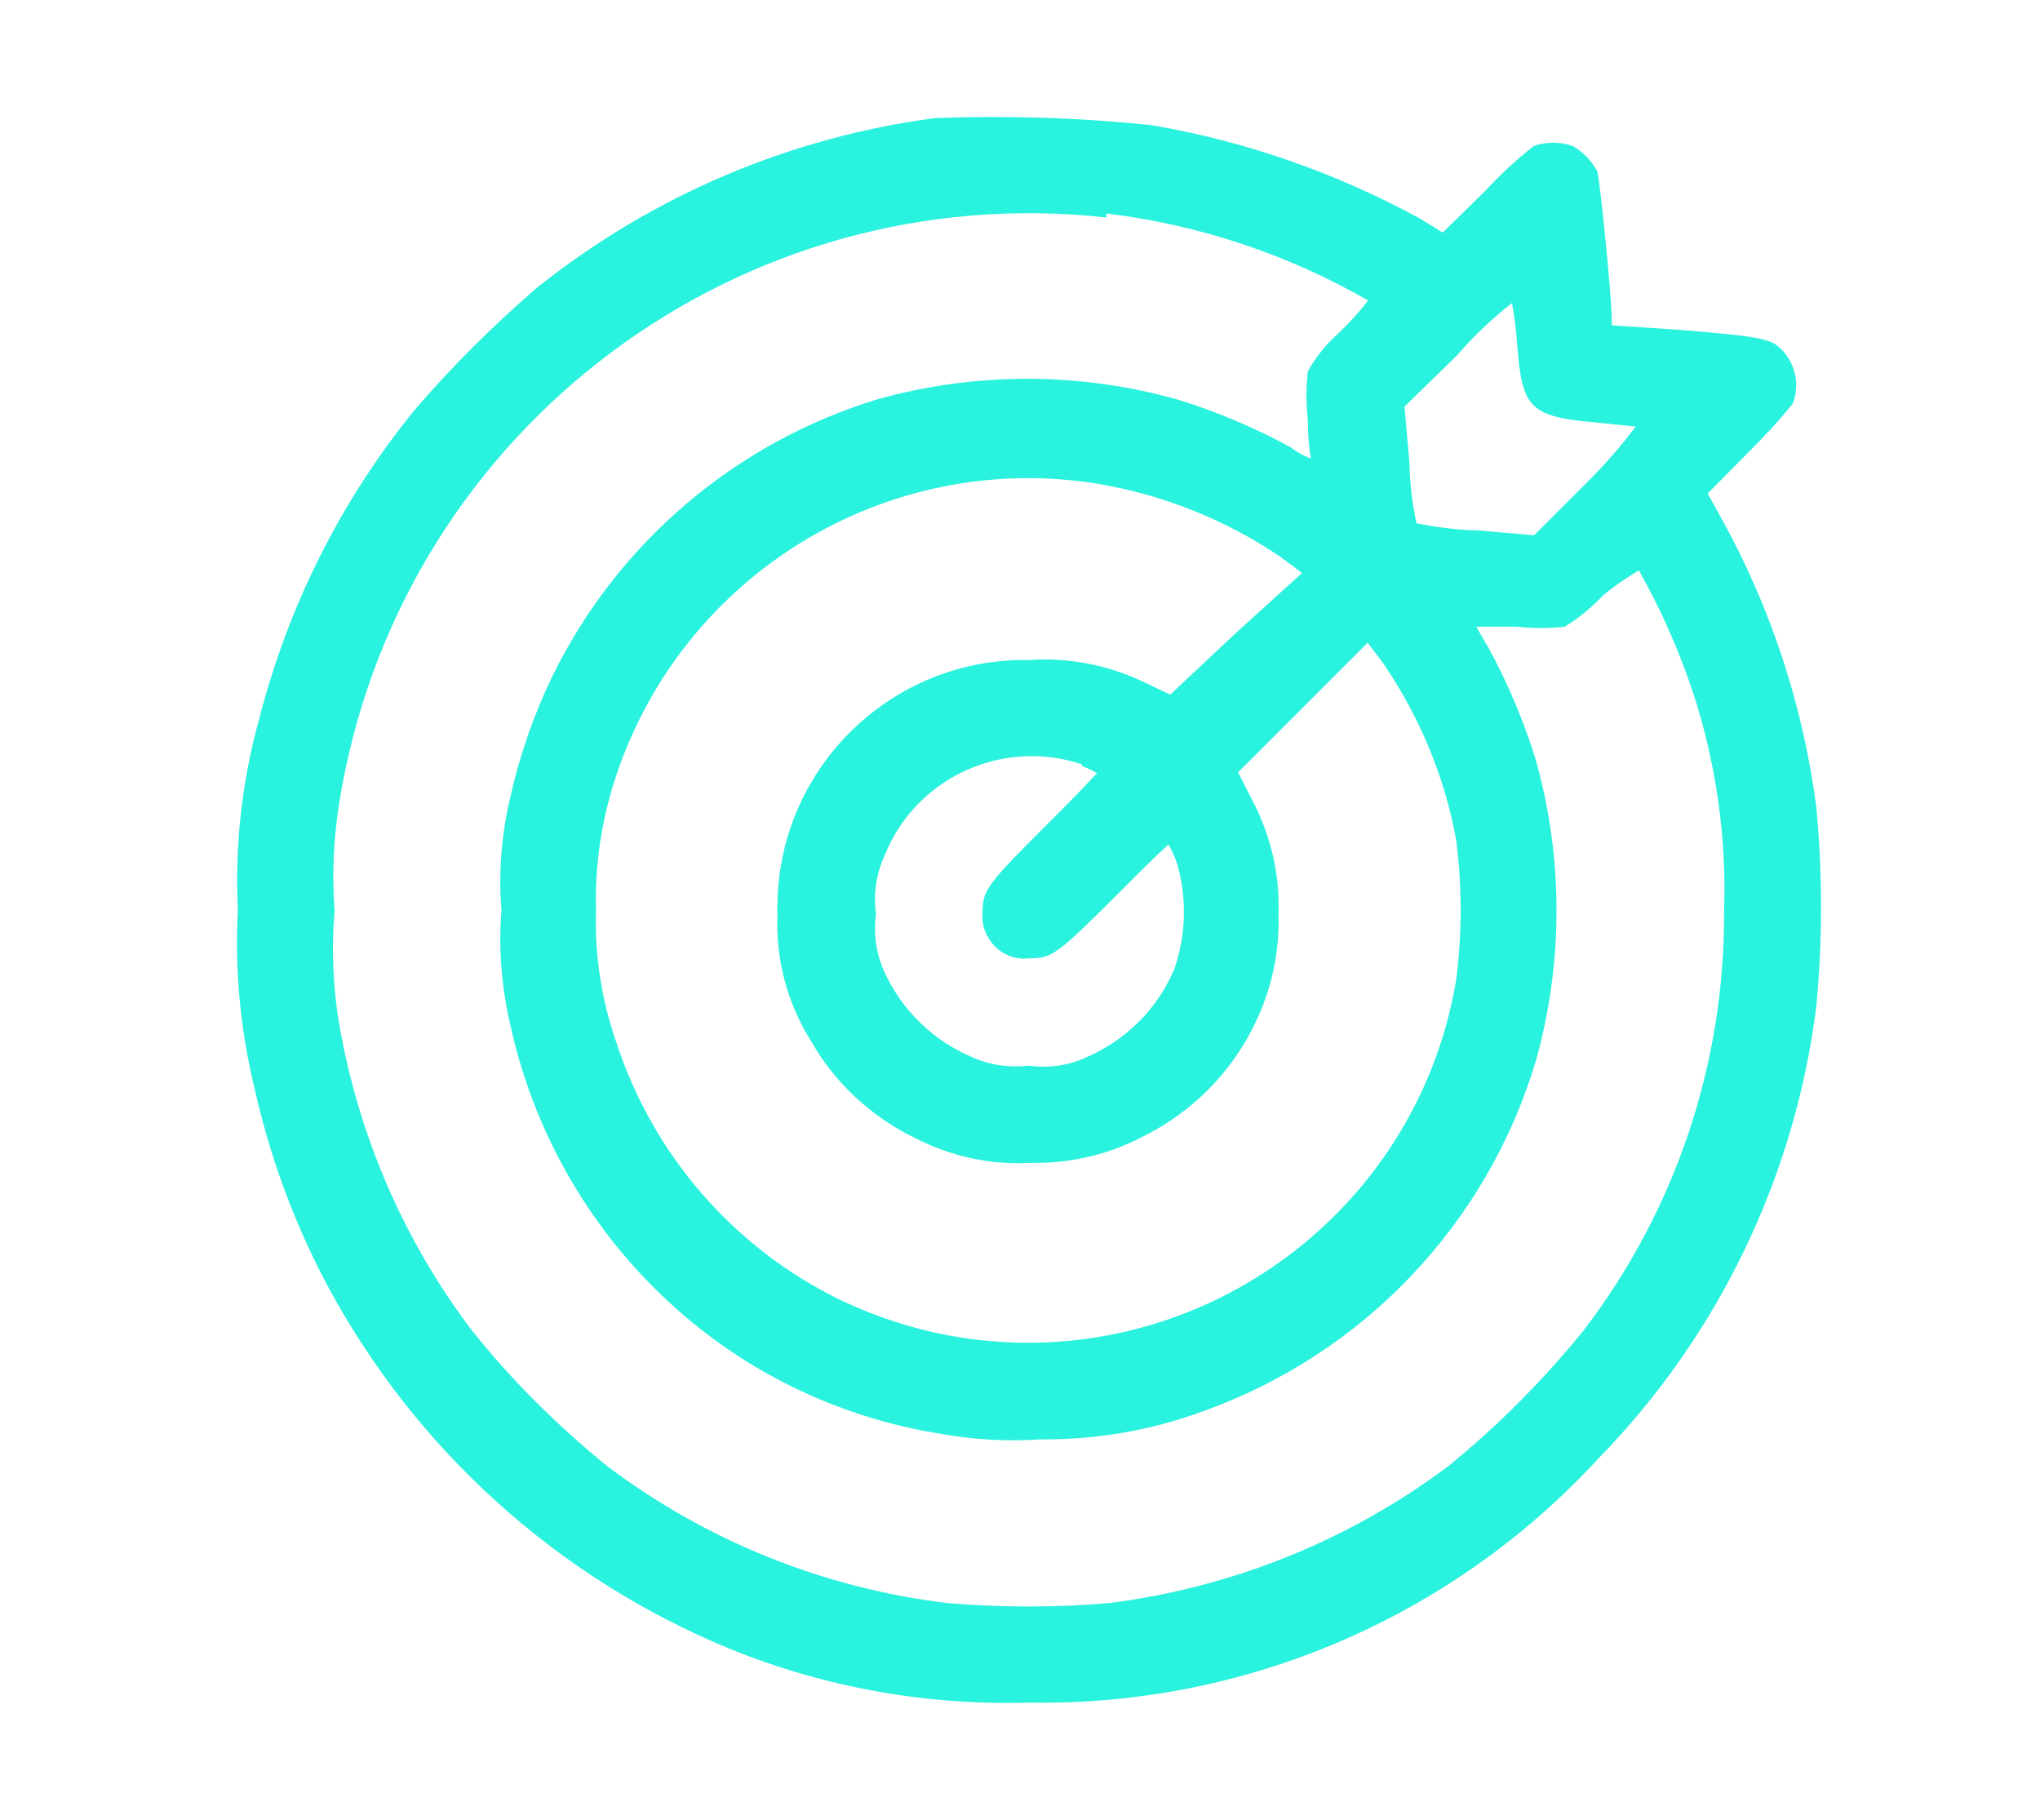 <svg xmlns="http://www.w3.org/2000/svg" xmlns:xlink="http://www.w3.org/1999/xlink" id="Camada_1" x="0px" y="0px" viewBox="0 0 459.7 410" style="enable-background:new 0 0 459.7 410;" xml:space="preserve"><style type="text/css">	.st0{fill:#29F2DE;}</style><g id="Camada_2_1_">	<g id="Camada_1-2">		<g id="Camada_2-2">			<g id="Camada_1-2-2">				<path class="st0" d="M210.8,26.6c-32.9,4.3-64,17.6-89.9,38.3c-9.8,8.5-19,17.6-27.5,27.5c-16.6,20.4-28.5,44.2-35,69.6     c-3.9,14-5.5,28.6-4.8,43.1c-0.7,13.2,0.5,26.5,3.6,39.4c3.4,15.5,8.9,30.6,16.3,44.6c19.8,37.2,52,66.4,91,82.4     c21.4,8.7,44.4,12.8,67.6,12.1c48.5,0.8,95.1-19.2,128-54.9c27.1-27.7,44.4-63.6,49.2-102c1.4-14.9,1.4-29.9,0-44.8     c-3-23-10.3-45.2-21.6-65.5l-2.9-5.2l9.2-9.3c3.4-3.4,6.9-7.1,10-11c1.7-4.4,0.5-9.3-2.9-12.5c-2.2-2.2-5.8-2.7-22.9-4.1l-15-1     V72c0-4.9-2.7-32-3.3-33.5c-1.3-2.3-3.2-4.3-5.5-5.6c-2.9-1-5.9-1-8.8,0c-3.9,3.1-7.6,6.5-11,10.2l-9.5,9.3l-5.2-3.2     c-18.9-10.3-39.3-17.4-60.4-21C243.3,26.5,227,26,210.8,26.6z M249.3,48.1c20.8,2.5,40.9,9.2,59,19.6c-2,2.6-4.2,5-6.6,7.3     c-2.8,2.5-5.2,5.4-7,8.7c-0.4,3.6-0.4,7.2,0,10.8c0,2.9,0.2,5.9,0.7,8.8c-1.7-0.6-3.2-1.5-4.7-2.6c-8.1-4.4-16.6-8-25.4-10.7     c-22.1-6.2-45.6-6.2-67.7,0c-32,9.8-58.5,32.4-73.2,62.5c-4.2,8.7-7.4,18-9.5,27.5c-1.9,8.2-2.6,16.7-1.9,25.1     c-0.7,8.5,0,17.1,1.9,25.4c5.1,23.6,17.1,45.1,34.6,61.7c17.3,16.5,39.2,27.2,62.8,30.9c7.3,1.3,14.8,1.7,22.2,1.2     c12.5,0.1,24.8-2,36.5-6.3c36.2-12.9,64.1-42.2,75.1-79c6.2-22.1,6.2-45.6,0-67.7c-2.7-8.8-6.3-17.3-10.7-25.4     c-1.6-2.6-2.7-4.7-2.7-4.7h9.1c3.6,0.4,7.2,0.4,10.8,0c3.2-1.9,6.1-4.4,8.7-7.1c2.5-2.1,5.2-3.9,8-5.6c4.9,8.7,9,17.9,12.2,27.5     c5.2,15.9,7.6,32.7,7,49.4c0.2,34.1-10.9,67.2-31.6,94.3c-9.1,11.2-19.3,21.5-30.5,30.6c-22.4,16.8-48.8,27.4-76.6,30.9     c-12,1-24.1,1-36.1,0c-27.9-3.3-54.5-14-76.9-30.9c-11.2-9.1-21.5-19.3-30.5-30.6c-14.7-19.4-24.7-42-29.3-65.9     c-1.9-9.4-2.4-19.1-1.6-28.7c-0.7-9.2-0.1-18.4,1.6-27.5C91.8,96.1,167,39.9,249.3,49V48.1z M341.9,77.9     c1.1,13.7,2.7,15.9,16.8,17.2l9.9,1c-3.3,4.4-6.9,8.5-10.8,12.4l-12.1,12.1l-12.8-1.1c-4.6-0.1-9.2-0.7-13.7-1.6     c-1-4.5-1.5-9.1-1.6-13.7l-1.1-12.6l11.8-11.5c3.7-4.3,7.9-8.3,12.4-11.8C341.3,71.3,341.7,74.6,341.9,77.9z M247.4,109     c14.8,2.5,28.8,8.1,41.2,16.5l4.8,3.6l-15.1,13.7l-14.6,13.7l-6.3-3c-7.9-3.7-16.7-5.4-25.4-4.8c-30.8-0.6-56.2,23.9-56.8,54.6     c0,0.1,0,0.2,0,0.3c-0.1,0.7-0.1,1.4,0,2.1c-0.5,10.3,2.2,20.4,7.7,29.1c5.4,9.4,13.6,16.9,23.3,21.6c8,4.1,16.9,6.1,25.8,5.6     c8.9,0.2,17.7-1.8,25.5-5.9c10.9-5.4,19.8-14.2,25.1-25.1c3.9-7.8,5.8-16.5,5.5-25.3c0.3-8.8-1.8-17.6-5.9-25.4l-3.2-6.3     l14.6-14.6l14.6-14.6l3.6,4.8c8.1,11.9,13.7,25.3,16.3,39.4c1.4,10.6,1.4,21.4,0,32c-9,53.1-59.3,89-112.5,80.2     c-9-1.5-17.7-4.3-26-8.2c-24.2-11.7-42.5-32.8-50.8-58.4c-3.3-9.5-4.8-19.5-4.5-29.5c-0.3-10.3,1.3-20.5,4.5-30.2     C154,129.2,200,101.3,247.4,109z M243.8,172.6c1.2,0.4,2.4,1,3.4,1.6c0,0-4.8,5.2-10.8,11.1c-13.7,13.7-15,15.1-15,20.2     c-0.2,2.1,0.3,4.2,1.4,5.9c1.9,3.2,5.5,5,9.2,4.5c5.1,0,6.2-0.8,20.2-14.8c5.9-6,11-10.8,11.1-10.8c0.9,1.5,1.6,3.1,2.1,4.8     c2.1,7.7,1.8,15.8-0.8,23.3c-3.8,8.9-10.9,16-19.8,19.8c-4,1.9-8.5,2.5-12.9,1.9c-4.4,0.5-8.8-0.1-12.8-1.9     c-8.8-3.7-15.9-10.6-19.9-19.4c-1.8-4.1-2.4-8.5-1.8-12.9c-0.6-4.3,0-8.8,1.8-12.8c6.9-17.8,26.6-26.9,44.6-20.9V172.6z"></path>			</g>		</g>	</g></g></svg>